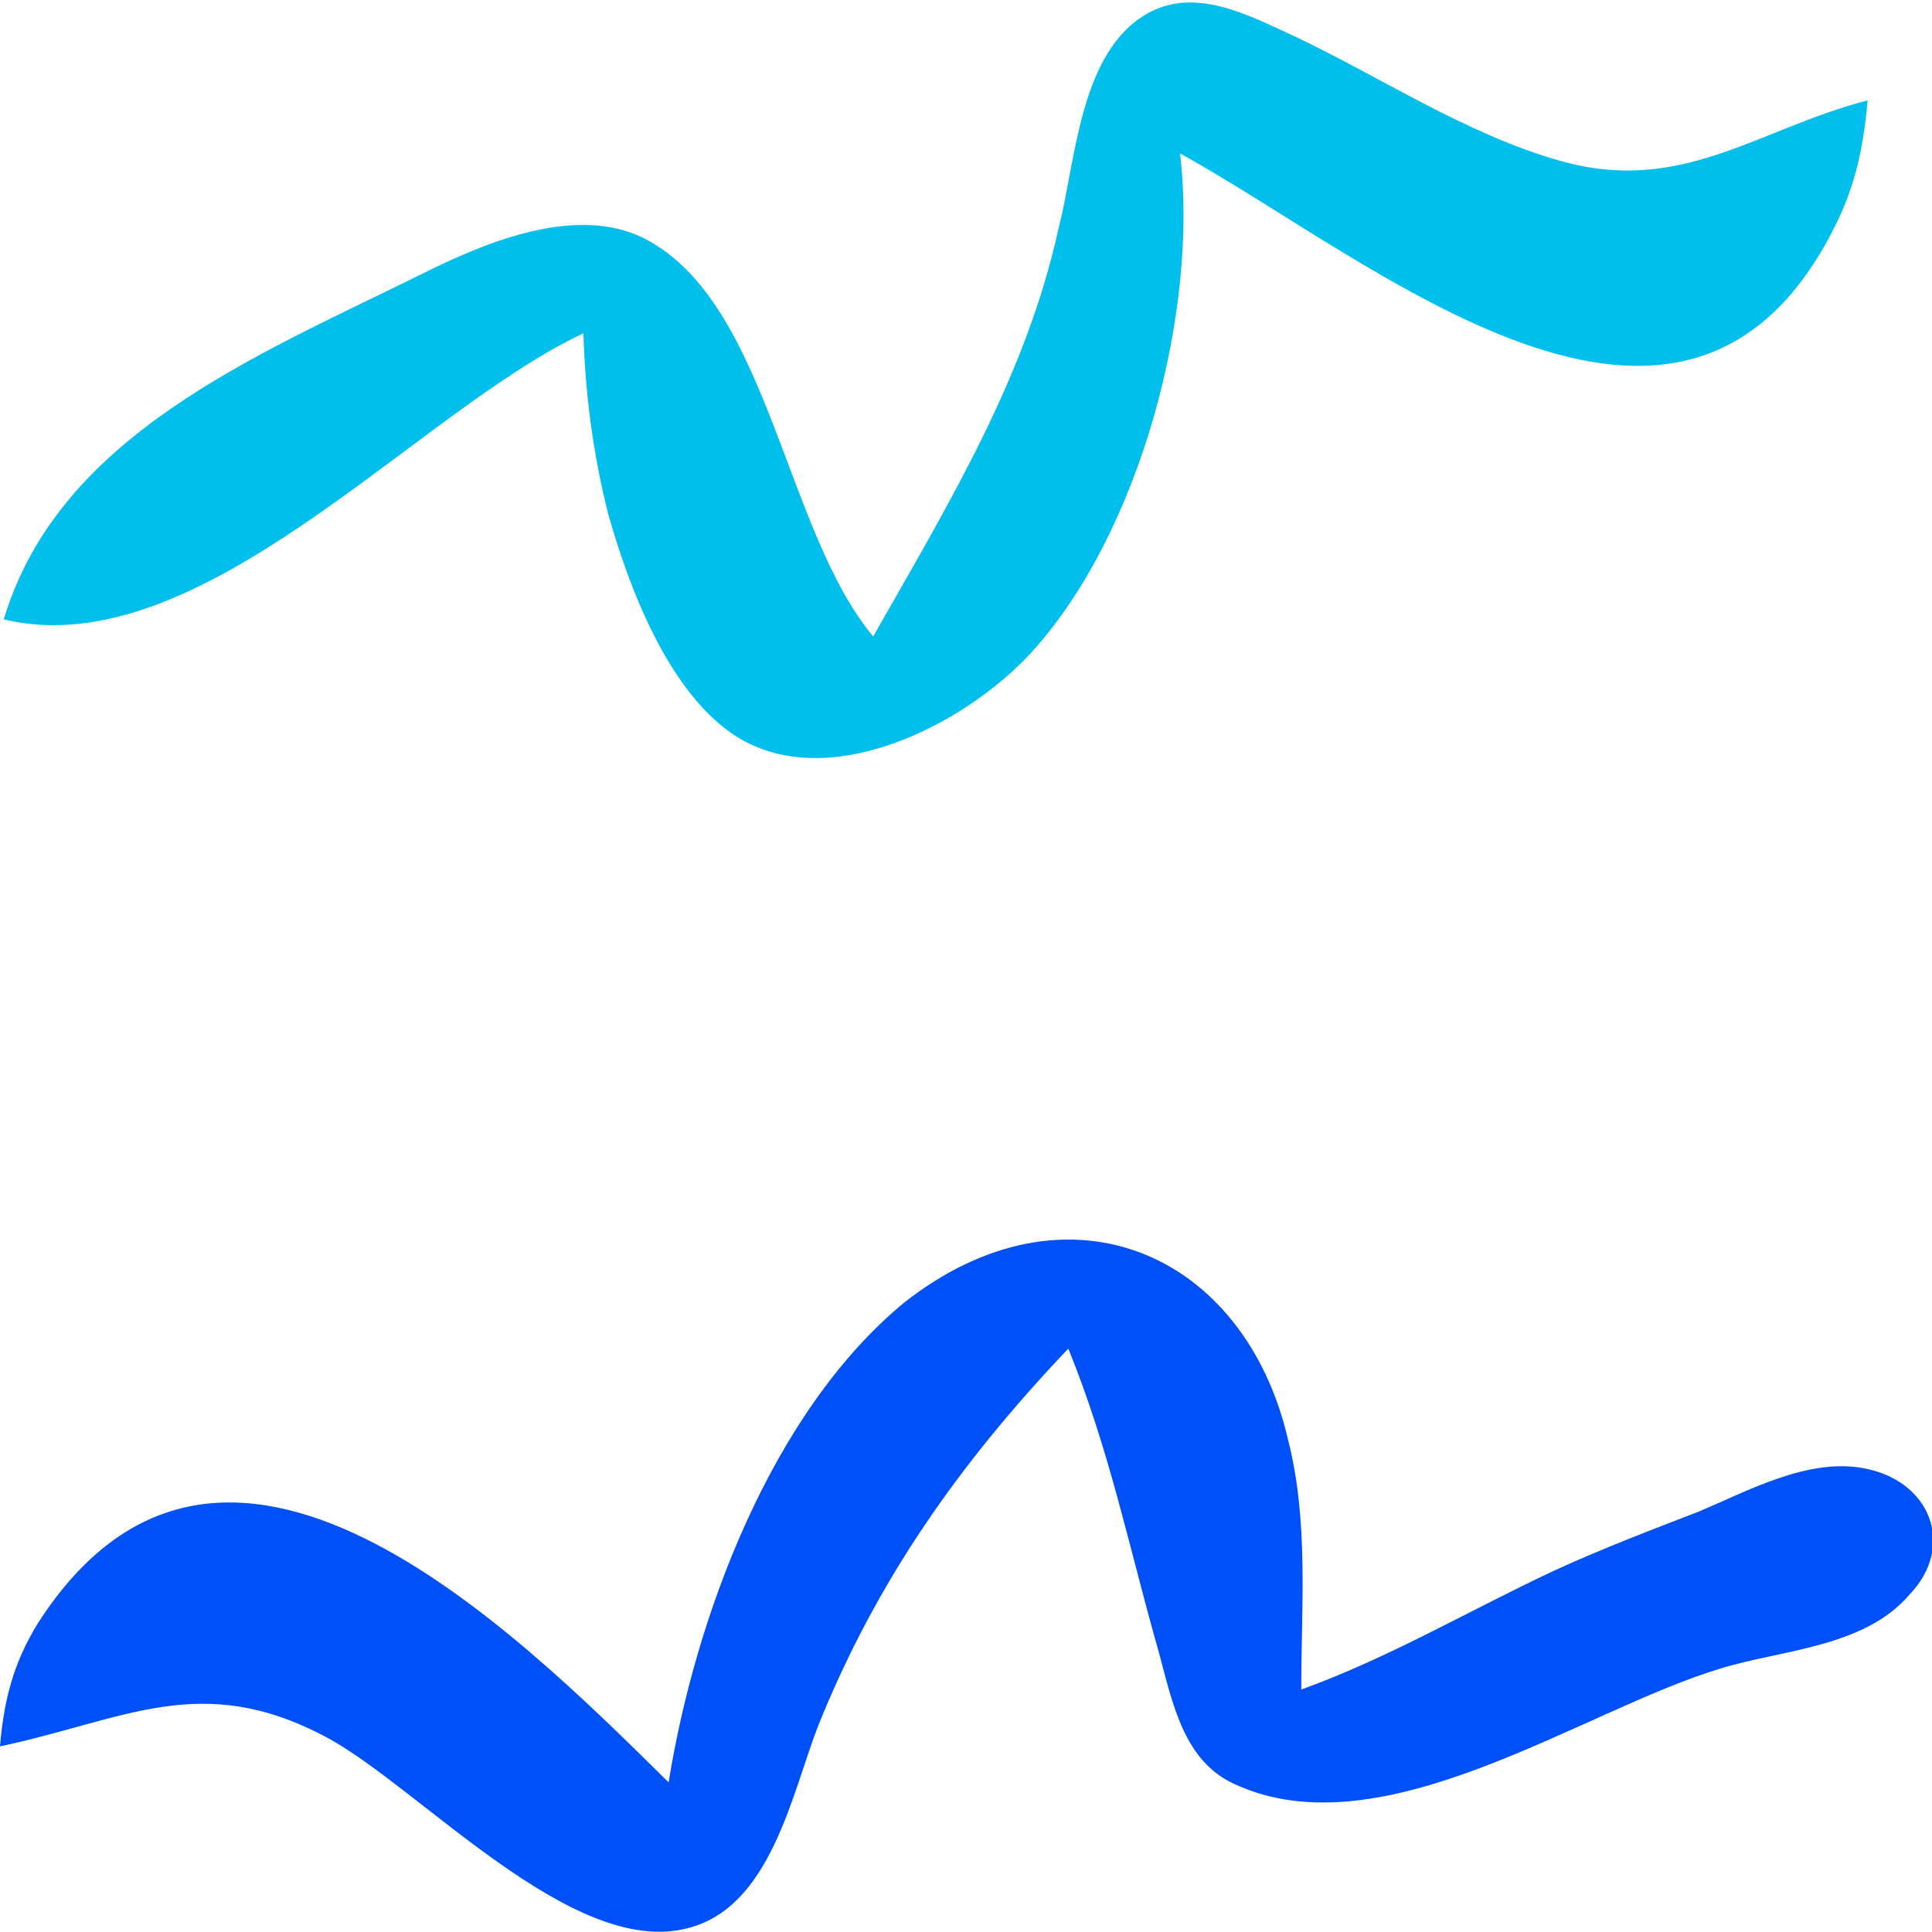 <?xml version="1.0" encoding="utf-8"?>
<!-- Generator: Adobe Illustrator 25.0.0, SVG Export Plug-In . SVG Version: 6.00 Build 0)  -->
<svg version="1.1" id="Слой_1" xmlns="http://www.w3.org/2000/svg" xmlns:xlink="http://www.w3.org/1999/xlink" x="0px" y="0px"
	 viewBox="0 0 102 102" style="enable-background:new 0 0 102 102;" xml:space="preserve">
<style type="text/css">
	.st0{fill:#00BFEC;}
	.st1{fill:#0050F8;}
</style>
<path class="st0" d="M46.1,33.6c-4.6-5.5-5.5-17.2-11.7-20.8c-3.7-2.2-8.8,0-12.2,1.7c-8.7,4.3-19.1,8.5-22,18.2
	c10.4,2.5,21.8-11,30.6-15.1c0.1,3.2,0.5,6.3,1.3,9.5c1.1,3.9,3.1,9.2,6.5,11.6c4.9,3.4,12.3-0.4,15.8-4.2
	c5.8-6.3,8.9-18.1,7.9-26.4c10.2,5.6,26.6,19.9,34.6,3.8c1.1-2.2,1.5-4.3,1.7-6.6c-5.8,1.5-9.8,5-16.2,3.2c-5-1.4-9.6-4.5-14.3-6.7
	c-2.2-1-5-2.5-7.5-1.1c-3.6,2-3.8,7.8-4.7,11.3C54.2,19.8,50.2,26.4,46.1,33.6z"/>
<path class="st1" d="M35.3,94.1C27.1,86,11.7,70.6,2,85.7c-1.3,2.1-1.8,4.1-2,6.5c6.6-1.4,10.6-4,17.2-0.5
	c4.9,2.6,13,11.7,19.1,10.1c4.4-1.1,5.5-7.1,6.9-10.7c3.1-7.7,7.5-13.9,13.2-19.9c2.2,5.4,3.2,10.5,4.8,16.1c0.7,2.6,1.3,5.7,4,6.9
	c7.8,3.6,18.3-3.9,25.6-6.1c3.2-1,7.6-1.1,10-3.9c2.5-2.6,1.1-6.1-2.5-6.7c-2.9-0.5-6,1.2-8.6,2.3c-2.6,1-5.2,2-7.6,3.1
	c-4.5,2.1-8.7,4.6-13.4,6.3c0-4.4,0.4-8.9-0.7-13.2c-2.3-9.9-11.7-14-20.3-7.2C40.7,74.6,36.7,85.4,35.3,94.1z"/>
</svg>
